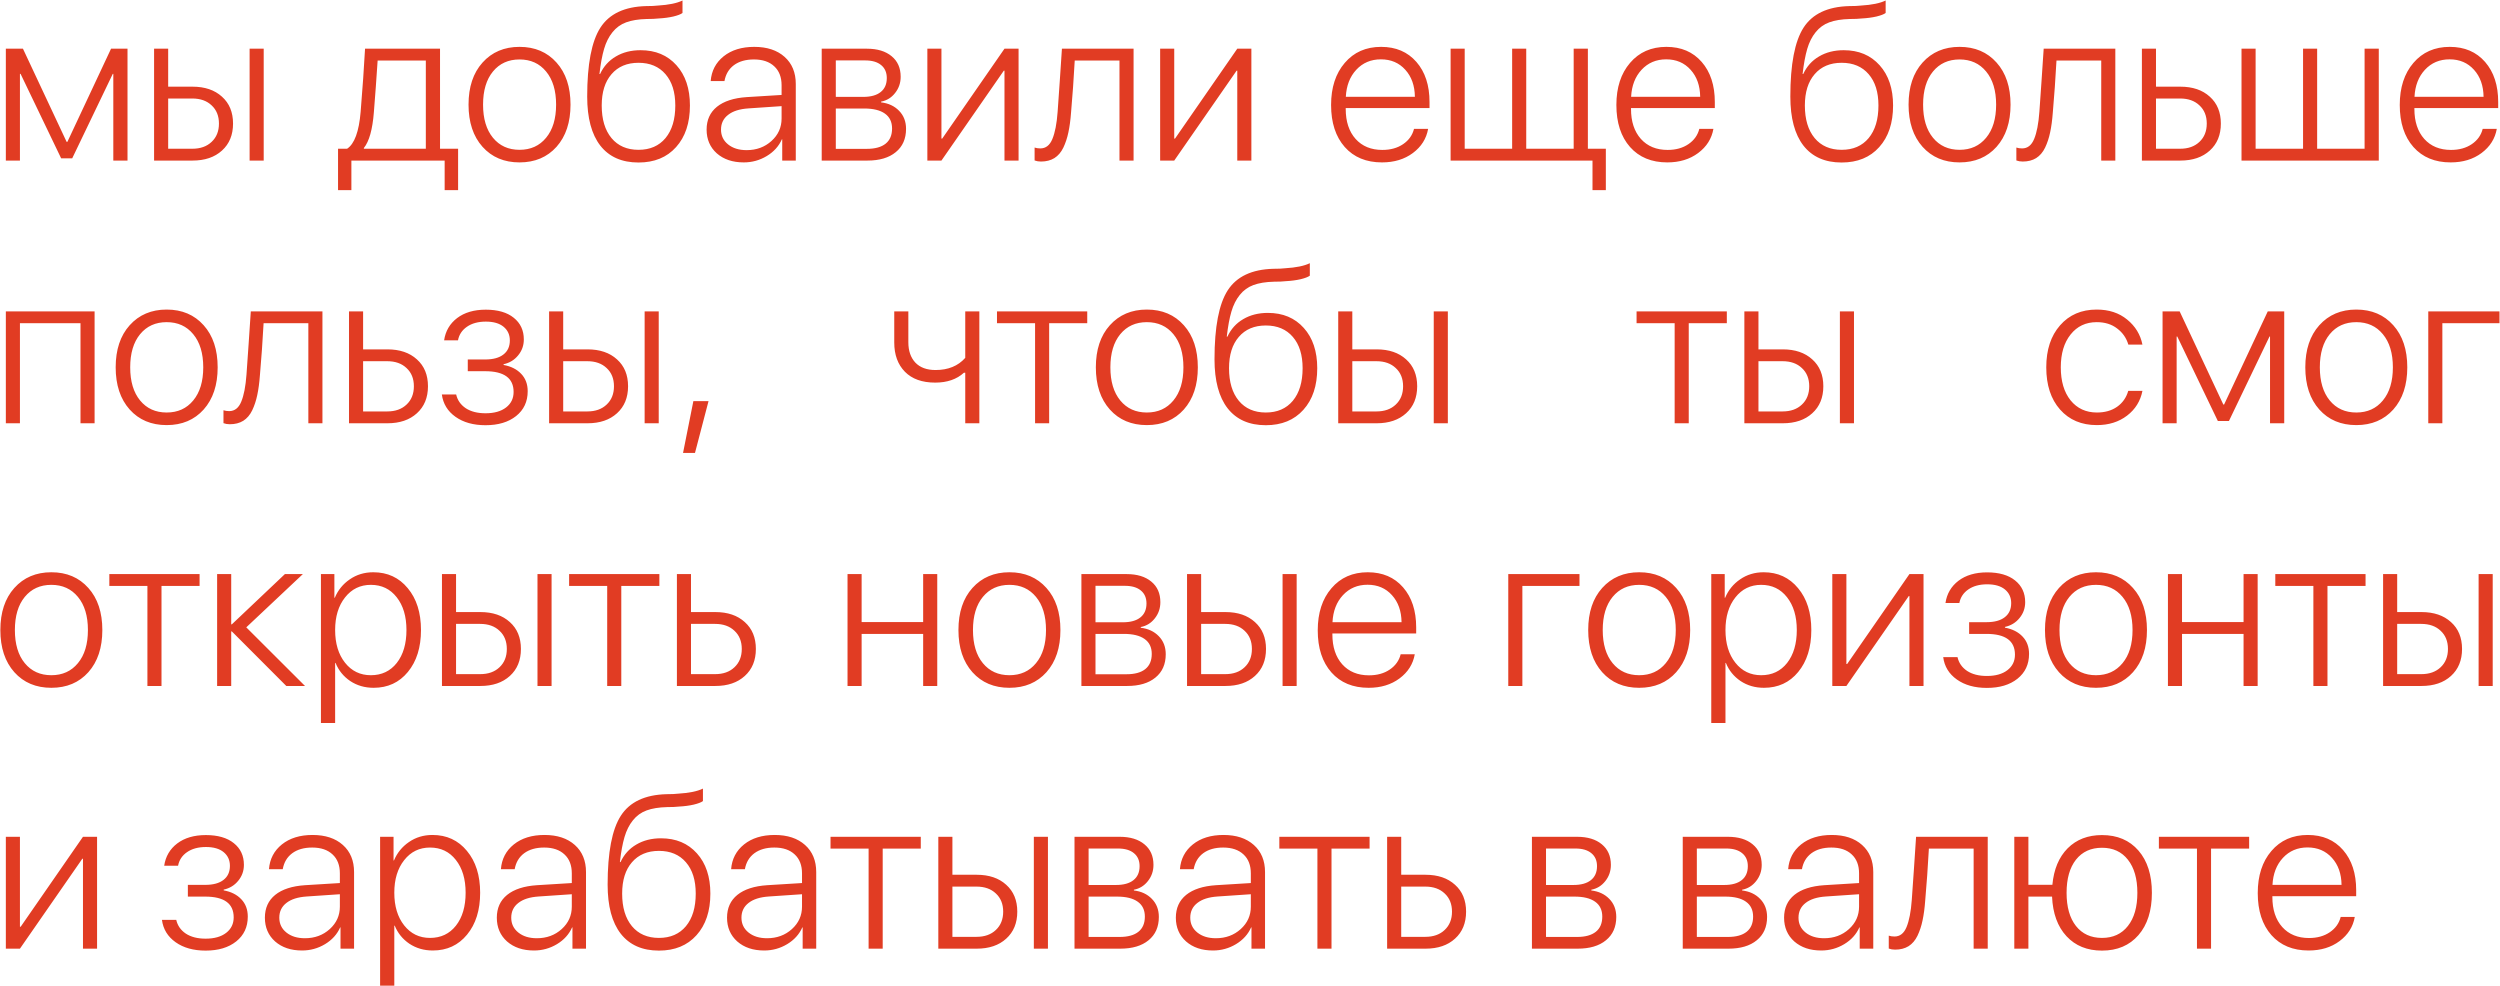<?xml version="1.0" encoding="UTF-8"?> <svg xmlns="http://www.w3.org/2000/svg" width="3721" height="1468" viewBox="0 0 3721 1468" fill="none"> <path d="M29.67 239H8.694V72.478H34.153L99.161 211.14H100.281L165.289 72.478H189.787V239H168.651V109.946H167.851L107.487 235.638H90.995L30.631 109.946H29.67V239ZM371.52 239V72.478H392.495V239H371.52ZM286.177 146.612H250.311V221.387H286.177C298.24 221.387 307.847 217.971 314.998 211.14C322.257 204.308 325.886 195.235 325.886 183.92C325.886 172.605 322.257 163.585 314.998 156.86C307.847 150.028 298.24 146.612 286.177 146.612ZM229.336 239V72.478H250.311V129H286.498C304.858 129 319.482 133.963 330.37 143.89C341.364 153.711 346.862 167.054 346.862 183.92C346.862 200.785 341.364 214.182 330.37 224.109C319.482 234.036 304.858 239 286.498 239H229.336ZM633.799 221.387V90.091H562.067C561.747 95.322 560.839 108.451 559.345 129.48C557.851 150.402 556.89 162.944 556.463 167.107C554.435 192.833 549.471 210.553 541.572 220.266V221.387H633.799ZM522.998 283.032H503.144V221.387H516.594C527.588 214.235 534.313 195.928 536.769 166.467C539.651 131.348 541.839 100.018 543.333 72.478H654.935V221.387H681.835V283.032H661.82V239H522.998V283.032ZM828.342 218.505C814.465 233.983 796.105 241.722 773.261 241.722C750.418 241.722 732.058 233.983 718.181 218.505C704.304 202.92 697.366 181.998 697.366 155.739C697.366 129.48 704.304 108.611 718.181 93.133C732.165 77.549 750.525 69.756 773.261 69.756C796.105 69.756 814.465 77.549 828.342 93.133C842.219 108.611 849.157 129.48 849.157 155.739C849.157 181.998 842.219 202.92 828.342 218.505ZM733.713 205.055C743.533 217.011 756.716 222.988 773.261 222.988C789.807 222.988 802.99 217.011 812.81 205.055C822.738 193.1 827.701 176.661 827.701 155.739C827.701 134.817 822.738 118.378 812.81 106.423C802.99 94.468 789.807 88.49 773.261 88.49C756.716 88.49 743.533 94.468 733.713 106.423C723.892 118.378 718.982 134.817 718.982 155.739C718.982 176.661 723.892 193.1 733.713 205.055ZM950.351 241.882C925.586 241.882 906.639 233.503 893.509 216.744C880.487 199.985 873.975 175.647 873.975 143.73C873.975 95.695 880.54 61.483 893.67 41.095C906.906 20.6 929.536 9.926 961.559 9.072C969.031 9.072 974.902 8.805 979.172 8.271C995.291 7.311 1007.51 4.802 1015.84 0.746V19.319C1013.28 21.241 1008.69 23.002 1002.07 24.603C995.557 26.098 988.299 27.058 980.293 27.485C975.81 28.019 969.832 28.286 962.36 28.286C950.191 28.606 940.05 30.261 931.938 33.249C923.825 36.238 917.047 41.149 911.603 47.98C906.159 54.705 901.996 62.978 899.114 72.798C896.231 82.619 893.936 95.055 892.228 110.106H893.189C898.42 98.791 906.265 90.091 916.726 84.007C927.187 77.815 939.41 74.72 953.393 74.72C975.703 74.72 993.529 82.192 1006.87 97.136C1020.22 111.974 1026.89 131.935 1026.89 157.02C1026.89 183.066 1020 203.721 1006.23 218.985C992.569 234.25 973.942 241.882 950.351 241.882ZM910.162 205.536C919.875 217.171 933.272 222.988 950.351 222.988C967.43 222.988 980.827 217.171 990.54 205.536C1000.25 193.794 1005.11 177.622 1005.11 157.02C1005.11 137.166 1000.25 121.634 990.54 110.426C980.827 99.111 967.43 93.454 950.351 93.454C933.272 93.454 919.875 99.111 910.162 110.426C900.448 121.634 895.591 137.166 895.591 157.02C895.591 177.622 900.448 193.794 910.162 205.536ZM1111.27 223.469C1125.89 223.469 1138.22 218.932 1148.26 209.859C1158.29 200.785 1163.31 189.631 1163.31 176.394V157.981L1113.99 161.343C1100.86 162.197 1090.77 165.399 1083.73 170.95C1076.68 176.394 1073.16 183.706 1073.16 192.886C1073.16 201.96 1076.68 209.325 1083.73 214.982C1090.77 220.64 1099.95 223.469 1111.27 223.469ZM1106.95 241.722C1090.51 241.722 1077.16 237.239 1066.92 228.272C1056.78 219.199 1051.71 207.404 1051.71 192.886C1051.71 178.582 1056.83 167.268 1067.08 158.941C1077.43 150.615 1092.21 145.812 1111.43 144.531L1163.31 141.329V126.918C1163.31 114.856 1159.68 105.462 1152.42 98.737C1145.16 91.906 1135.07 88.49 1122.16 88.49C1109.99 88.49 1100.06 91.319 1092.37 96.976C1084.8 102.634 1080.1 110.533 1078.28 120.673H1057.79C1058.96 105.516 1065.37 93.24 1077 83.847C1088.75 74.453 1103.96 69.756 1122.64 69.756C1141.64 69.756 1156.69 74.72 1167.79 84.647C1178.89 94.574 1184.44 108.024 1184.44 124.997V239H1164.27V207.297H1163.79C1159.2 217.651 1151.67 225.977 1141.21 232.275C1130.75 238.573 1119.33 241.722 1106.95 241.722ZM1287.72 89.931H1244.01V144.211H1284.68C1296.1 144.211 1304.8 141.809 1310.77 137.005C1316.86 132.202 1319.9 125.263 1319.9 116.19C1319.9 107.864 1317.07 101.406 1311.42 96.816C1305.86 92.226 1297.97 89.931 1287.72 89.931ZM1286.28 161.503H1244.01V221.547H1290.12C1302.4 221.547 1311.74 218.985 1318.14 213.862C1324.54 208.738 1327.75 201.212 1327.75 191.285C1327.75 181.465 1324.17 174.046 1317.02 169.029C1309.97 164.012 1299.73 161.503 1286.28 161.503ZM1223.03 239V72.478H1290.28C1305.86 72.478 1318.14 76.214 1327.11 83.686C1336.07 91.052 1340.56 101.246 1340.56 114.269C1340.56 123.449 1337.78 131.508 1332.23 138.446C1326.79 145.385 1319.85 149.655 1311.42 151.256V152.377C1322.41 153.658 1331.32 157.821 1338.15 164.866C1345.09 171.911 1348.56 180.877 1348.56 191.765C1348.56 206.603 1343.44 218.185 1333.19 226.511C1323.05 234.837 1309.01 239 1291.08 239H1223.03ZM1401.24 239H1380.27V72.478H1401.24V206.336H1402.36L1495.07 72.478H1516.04V239H1495.07V105.142H1494.11L1401.24 239ZM1594.18 167.107C1593.33 178.743 1591.99 188.723 1590.18 197.049C1588.47 205.269 1585.96 212.848 1582.65 219.786C1579.34 226.618 1574.91 231.795 1569.36 235.317C1563.81 238.733 1557.14 240.441 1549.35 240.441C1545.93 240.441 1542.78 239.907 1539.9 238.84V219.626C1542.46 220.48 1545.29 220.907 1548.39 220.907C1556.5 220.907 1562.48 216.263 1566.32 206.977C1570.27 197.583 1572.89 184.08 1574.17 166.467C1574.59 162.09 1575.66 146.773 1577.37 120.513C1579.18 94.147 1580.25 78.136 1580.57 72.478H1687.21V239H1666.23V90.091H1599.63C1598.13 117.311 1596.32 142.983 1594.18 167.107ZM1747.73 239H1726.76V72.478H1747.73V206.336H1748.86L1841.56 72.478H1862.54V239H1841.56V105.142H1840.6L1747.73 239ZM2055.33 88.33C2040.49 88.33 2028.27 93.507 2018.66 103.861C2009.16 114.109 2003.98 127.505 2003.13 144.051H2105.92C2105.71 127.505 2100.96 114.109 2091.67 103.861C2082.39 93.507 2070.27 88.33 2055.33 88.33ZM2104.64 191.765H2125.62C2123.06 206.389 2115.48 218.398 2102.88 227.792C2090.39 237.079 2075.07 241.722 2056.93 241.722C2033.55 241.722 2015.08 234.09 2001.53 218.825C1987.97 203.454 1981.19 182.585 1981.19 156.219C1981.19 130.28 1987.97 109.412 2001.53 93.614C2015.08 77.709 2033.12 69.756 2055.65 69.756C2077.64 69.756 2095.14 77.228 2108.17 92.173C2121.19 107.117 2127.7 127.025 2127.7 151.896V160.863H2002.97V162.144C2002.97 180.931 2007.88 195.822 2017.7 206.816C2027.52 217.704 2040.76 223.148 2057.41 223.148C2069.68 223.148 2080.04 220.266 2088.47 214.502C2096.9 208.738 2102.29 201.159 2104.64 191.765ZM2390.13 283.032H2370.28V239H2159.08V72.478H2180.06V221.387H2250.67V72.478H2271.65V221.387H2342.26V72.478H2363.39V221.387H2390.13V283.032ZM2479.96 88.33C2465.12 88.33 2452.9 93.507 2443.29 103.861C2433.79 114.109 2428.61 127.505 2427.76 144.051H2530.55C2530.34 127.505 2525.59 114.109 2516.3 103.861C2507.02 93.507 2494.9 88.33 2479.96 88.33ZM2529.27 191.765H2550.25C2547.69 206.389 2540.11 218.398 2527.51 227.792C2515.02 237.079 2499.71 241.722 2481.56 241.722C2458.18 241.722 2439.72 234.09 2426.16 218.825C2412.6 203.454 2405.82 182.585 2405.82 156.219C2405.82 130.28 2412.6 109.412 2426.16 93.614C2439.72 77.709 2457.75 69.756 2480.28 69.756C2502.27 69.756 2519.77 77.228 2532.8 92.173C2545.82 107.117 2552.33 127.025 2552.33 151.896V160.863H2427.6V162.144C2427.6 180.931 2432.51 195.822 2442.33 206.816C2452.15 217.704 2465.39 223.148 2482.04 223.148C2494.31 223.148 2504.67 220.266 2513.1 214.502C2521.53 208.738 2526.93 201.159 2529.27 191.765ZM2741.12 241.882C2716.35 241.882 2697.4 233.503 2684.27 216.744C2671.25 199.985 2664.74 175.647 2664.74 143.73C2664.74 95.695 2671.31 61.483 2684.44 41.095C2697.67 20.6 2720.3 9.926 2752.32 9.072C2759.8 9.072 2765.67 8.805 2769.94 8.271C2786.06 7.311 2798.28 4.802 2806.6 0.746V19.319C2804.04 21.241 2799.45 23.002 2792.83 24.603C2786.32 26.098 2779.06 27.058 2771.06 27.485C2766.58 28.019 2760.6 28.286 2753.13 28.286C2740.96 28.606 2730.82 30.261 2722.7 33.249C2714.59 36.238 2707.81 41.149 2702.37 47.98C2696.92 54.705 2692.76 62.978 2689.88 72.798C2687 82.619 2684.7 95.055 2682.99 110.106H2683.95C2689.19 98.791 2697.03 90.091 2707.49 84.007C2717.95 77.815 2730.18 74.72 2744.16 74.72C2766.47 74.72 2784.29 82.192 2797.64 97.136C2810.98 111.974 2817.65 131.935 2817.65 157.02C2817.65 183.066 2810.77 203.721 2797 218.985C2783.33 234.25 2764.71 241.882 2741.12 241.882ZM2700.93 205.536C2710.64 217.171 2724.04 222.988 2741.12 222.988C2758.2 222.988 2771.59 217.171 2781.31 205.536C2791.02 193.794 2795.88 177.622 2795.88 157.02C2795.88 137.166 2791.02 121.634 2781.31 110.426C2771.59 99.111 2758.2 93.454 2741.12 93.454C2724.04 93.454 2710.64 99.111 2700.93 110.426C2691.21 121.634 2686.36 137.166 2686.36 157.02C2686.36 177.622 2691.21 193.794 2700.93 205.536ZM2971.69 218.505C2957.81 233.983 2939.45 241.722 2916.61 241.722C2893.76 241.722 2875.4 233.983 2861.52 218.505C2847.65 202.92 2840.71 181.998 2840.71 155.739C2840.71 129.48 2847.65 108.611 2861.52 93.133C2875.51 77.549 2893.87 69.756 2916.61 69.756C2939.45 69.756 2957.81 77.549 2971.69 93.133C2985.56 108.611 2992.5 129.48 2992.5 155.739C2992.5 181.998 2985.56 202.92 2971.69 218.505ZM2877.06 205.055C2886.88 217.011 2900.06 222.988 2916.61 222.988C2933.15 222.988 2946.33 217.011 2956.15 205.055C2966.08 193.1 2971.04 176.661 2971.04 155.739C2971.04 134.817 2966.08 118.378 2956.15 106.423C2946.33 94.468 2933.15 88.49 2916.61 88.49C2900.06 88.49 2886.88 94.468 2877.06 106.423C2867.24 118.378 2862.33 134.817 2862.33 155.739C2862.33 176.661 2867.24 193.1 2877.06 205.055ZM3055.43 167.107C3054.57 178.743 3053.24 188.723 3051.42 197.049C3049.72 205.269 3047.21 212.848 3043.9 219.786C3040.59 226.618 3036.16 231.795 3030.61 235.317C3025.06 238.733 3018.39 240.441 3010.59 240.441C3007.18 240.441 3004.03 239.907 3001.15 238.84V219.626C3003.71 220.48 3006.54 220.907 3009.63 220.907C3017.75 220.907 3023.72 216.263 3027.57 206.977C3031.52 197.583 3034.13 184.08 3035.41 166.467C3035.84 162.09 3036.91 146.773 3038.61 120.513C3040.43 94.147 3041.5 78.136 3041.82 72.478H3148.45V239H3127.48V90.091H3060.87C3059.38 117.311 3057.56 142.983 3055.43 167.107ZM3244.85 146.612H3208.98V221.387H3244.85C3256.91 221.387 3266.51 217.971 3273.67 211.14C3280.92 204.308 3284.55 195.235 3284.55 183.92C3284.55 172.605 3280.92 163.585 3273.67 156.86C3266.51 150.028 3256.91 146.612 3244.85 146.612ZM3188 239V72.478H3208.98V129H3245.17C3263.53 129 3278.15 133.963 3289.04 143.89C3300.03 153.711 3305.53 167.054 3305.53 183.92C3305.53 200.785 3300.03 214.182 3289.04 224.109C3278.15 234.036 3263.53 239 3245.17 239H3188ZM3336.27 239V72.478H3357.25V221.387H3427.86V72.478H3448.83V221.387H3519.45V72.478H3540.58V239H3336.27ZM3645.94 88.33C3631.1 88.33 3618.88 93.507 3609.27 103.861C3599.77 114.109 3594.59 127.505 3593.74 144.051H3696.54C3696.32 127.505 3691.57 114.109 3682.29 103.861C3673 93.507 3660.88 88.33 3645.94 88.33ZM3695.25 191.765H3716.23C3713.67 206.389 3706.09 218.398 3693.49 227.792C3681 237.079 3665.69 241.722 3647.54 241.722C3624.16 241.722 3605.7 234.09 3592.14 218.825C3578.58 203.454 3571.8 182.585 3571.8 156.219C3571.8 130.28 3578.58 109.412 3592.14 93.614C3605.7 77.709 3623.74 69.756 3646.26 69.756C3668.25 69.756 3685.75 77.228 3698.78 92.173C3711.8 107.117 3718.31 127.025 3718.31 151.896V160.863H3593.58V162.144C3593.58 180.931 3598.49 195.822 3608.31 206.816C3618.13 217.704 3631.37 223.148 3648.02 223.148C3660.3 223.148 3670.65 220.266 3679.08 214.502C3687.52 208.738 3692.91 201.159 3695.25 191.765ZM119.816 630V481.091H29.67V630H8.694V463.478H140.791V630H119.816ZM303.15 609.505C289.273 624.983 270.913 632.722 248.07 632.722C225.226 632.722 206.866 624.983 192.989 609.505C179.112 593.92 172.174 572.998 172.174 546.739C172.174 520.48 179.112 499.611 192.989 484.133C206.973 468.549 225.333 460.756 248.07 460.756C270.913 460.756 289.273 468.549 303.15 484.133C317.027 499.611 323.965 520.48 323.965 546.739C323.965 572.998 317.027 593.92 303.15 609.505ZM208.521 596.055C218.341 608.011 231.524 613.988 248.07 613.988C264.615 613.988 277.798 608.011 287.618 596.055C297.546 584.1 302.509 567.661 302.509 546.739C302.509 525.817 297.546 509.378 287.618 497.423C277.798 485.468 264.615 479.49 248.07 479.49C231.524 479.49 218.341 485.468 208.521 497.423C198.7 509.378 193.79 525.817 193.79 546.739C193.79 567.661 198.7 584.1 208.521 596.055ZM386.891 558.107C386.037 569.743 384.703 579.723 382.888 588.049C381.18 596.269 378.672 603.848 375.363 610.786C372.054 617.618 367.624 622.795 362.073 626.317C356.522 629.733 349.851 631.441 342.058 631.441C338.642 631.441 335.493 630.907 332.611 629.84V610.626C335.173 611.48 338.002 611.907 341.098 611.907C349.21 611.907 355.188 607.263 359.031 597.977C362.98 588.583 365.595 575.08 366.876 557.467C367.303 553.09 368.371 537.773 370.079 511.513C371.893 485.147 372.961 469.136 373.281 463.478H479.919V630H458.944V481.091H392.335C390.841 508.311 389.026 533.983 386.891 558.107ZM576.31 537.612H540.443V612.387H576.31C588.372 612.387 597.979 608.971 605.131 602.14C612.389 595.308 616.019 586.235 616.019 574.92C616.019 563.605 612.389 554.585 605.131 547.86C597.979 541.028 588.372 537.612 576.31 537.612ZM519.468 630V463.478H540.443V520H576.63C594.99 520 609.614 524.963 620.502 534.89C631.497 544.711 636.994 558.054 636.994 574.92C636.994 591.785 631.497 605.182 620.502 615.109C609.614 625.036 594.99 630 576.63 630H519.468ZM722.657 632.882C704.617 632.882 689.726 628.719 677.984 620.393C666.242 612.067 659.464 600.965 657.649 587.089H678.945C680.866 595.628 685.616 602.46 693.195 607.584C700.881 612.601 710.701 615.109 722.657 615.109C735.573 615.109 745.767 612.227 753.239 606.463C760.711 600.699 764.447 593.013 764.447 583.406C764.447 562.804 750.304 552.503 722.016 552.503H696.237V535.051H722.016C733.865 535.051 742.938 532.595 749.236 527.685C755.641 522.775 758.843 515.783 758.843 506.71C758.843 498.277 755.748 491.499 749.556 486.375C743.365 481.251 734.559 478.689 723.137 478.689C711.715 478.689 702.322 481.251 694.956 486.375C687.698 491.392 683.268 498.117 681.667 506.55H661.012C663.04 492.78 669.498 481.732 680.386 473.405C691.38 465.079 705.577 460.916 722.977 460.916C740.803 460.916 754.68 464.919 764.607 472.925C774.641 480.931 779.658 491.712 779.658 505.269C779.658 514.235 776.83 522.134 771.172 528.966C765.621 535.798 758.416 540.174 749.556 542.096V543.217C760.658 545.245 769.411 549.675 775.816 556.506C782.22 563.231 785.423 571.824 785.423 582.285C785.423 597.763 779.658 610.092 768.13 619.272C756.708 628.345 741.55 632.882 722.657 632.882ZM959.47 630V463.478H980.445V630H959.47ZM874.127 537.612H838.261V612.387H874.127C886.19 612.387 895.797 608.971 902.948 602.14C910.207 595.308 913.836 586.235 913.836 574.92C913.836 563.605 910.207 554.585 902.948 547.86C895.797 541.028 886.19 537.612 874.127 537.612ZM817.286 630V463.478H838.261V520H874.448C892.808 520 907.432 524.963 918.32 534.89C929.314 544.711 934.812 558.054 934.812 574.92C934.812 591.785 929.314 605.182 918.32 615.109C907.432 625.036 892.808 630 874.448 630H817.286ZM1034.4 674.192H1016.63L1032 597.016H1054.58L1034.4 674.192ZM1457.66 630H1436.68V554.745H1434.76C1423.98 564.565 1409.73 569.476 1392.01 569.476C1372.47 569.476 1357.42 564.085 1346.85 553.304C1336.29 542.523 1331 528.005 1331 509.752V463.478H1351.98V509.432C1351.98 522.134 1355.45 532.222 1362.39 539.694C1369.43 547.059 1379.46 550.742 1392.49 550.742C1411.27 550.742 1426.01 544.711 1436.68 532.649V463.478H1457.66V630ZM1618.25 463.478V481.091H1561.57V630H1540.6V481.091H1483.91V463.478H1618.25ZM1762.04 609.505C1748.16 624.983 1729.8 632.722 1706.96 632.722C1684.11 632.722 1665.75 624.983 1651.88 609.505C1638 593.92 1631.06 572.998 1631.06 546.739C1631.06 520.48 1638 499.611 1651.88 484.133C1665.86 468.549 1684.22 460.756 1706.96 460.756C1729.8 460.756 1748.16 468.549 1762.04 484.133C1775.91 499.611 1782.85 520.48 1782.85 546.739C1782.85 572.998 1775.91 593.92 1762.04 609.505ZM1667.41 596.055C1677.23 608.011 1690.41 613.988 1706.96 613.988C1723.5 613.988 1736.69 608.011 1746.51 596.055C1756.43 584.1 1761.4 567.661 1761.4 546.739C1761.4 525.817 1756.43 509.378 1746.51 497.423C1736.69 485.468 1723.5 479.49 1706.96 479.49C1690.41 479.49 1677.23 485.468 1667.41 497.423C1657.59 509.378 1652.68 525.817 1652.68 546.739C1652.68 567.661 1657.59 584.1 1667.41 596.055ZM1884.05 632.882C1859.28 632.882 1840.34 624.503 1827.21 607.744C1814.18 590.985 1807.67 566.647 1807.67 534.73C1807.67 486.695 1814.24 452.483 1827.37 432.095C1840.6 411.6 1863.23 400.926 1895.26 400.072C1902.73 400.072 1908.6 399.805 1912.87 399.271C1928.99 398.311 1941.21 395.802 1949.54 391.746V410.319C1946.97 412.241 1942.38 414.002 1935.77 415.603C1929.25 417.098 1922 418.058 1913.99 418.485C1909.51 419.019 1903.53 419.286 1896.06 419.286C1883.89 419.606 1873.75 421.261 1865.63 424.25C1857.52 427.238 1850.74 432.149 1845.3 438.98C1839.86 445.705 1835.69 453.978 1832.81 463.798C1829.93 473.619 1827.63 486.055 1825.92 501.106H1826.89C1832.12 489.791 1839.96 481.091 1850.42 475.007C1860.88 468.815 1873.11 465.72 1887.09 465.72C1909.4 465.72 1927.23 473.192 1940.57 488.136C1953.91 502.974 1960.58 522.935 1960.58 548.02C1960.58 574.066 1953.7 594.721 1939.93 609.985C1926.26 625.25 1907.64 632.882 1884.05 632.882ZM1843.86 596.536C1853.57 608.171 1866.97 613.988 1884.05 613.988C1901.13 613.988 1914.52 608.171 1924.24 596.536C1933.95 584.794 1938.81 568.622 1938.81 548.02C1938.81 528.166 1933.95 512.634 1924.24 501.426C1914.52 490.111 1901.13 484.454 1884.05 484.454C1866.97 484.454 1853.57 490.111 1843.86 501.426C1834.14 512.634 1829.29 528.166 1829.29 548.02C1829.29 568.622 1834.14 584.794 1843.86 596.536ZM2133.99 630V463.478H2154.97V630H2133.99ZM2048.65 537.612H2012.78V612.387H2048.65C2060.71 612.387 2070.32 608.971 2077.47 602.14C2084.73 595.308 2088.36 586.235 2088.36 574.92C2088.36 563.605 2084.73 554.585 2077.47 547.86C2070.32 541.028 2060.71 537.612 2048.65 537.612ZM1991.81 630V463.478H2012.78V520H2048.97C2067.33 520 2081.95 524.963 2092.84 534.89C2103.83 544.711 2109.33 558.054 2109.33 574.92C2109.33 591.785 2103.83 605.182 2092.84 615.109C2081.95 625.036 2067.33 630 2048.97 630H1991.81ZM2570.21 463.478V481.091H2513.53V630H2492.55V481.091H2435.87V463.478H2570.21ZM2738.49 630V463.478H2759.47V630H2738.49ZM2653.15 537.612H2617.28V612.387H2653.15C2665.21 612.387 2674.82 608.971 2681.97 602.14C2689.23 595.308 2692.86 586.235 2692.86 574.92C2692.86 563.605 2689.23 554.585 2681.97 547.86C2674.82 541.028 2665.21 537.612 2653.15 537.612ZM2596.31 630V463.478H2617.28V520H2653.47C2671.83 520 2686.46 524.963 2697.34 534.89C2708.34 544.711 2713.84 558.054 2713.84 574.92C2713.84 591.785 2708.34 605.182 2697.34 615.109C2686.46 625.036 2671.83 630 2653.47 630H2596.31ZM3188.8 512.954H3167.83C3164.95 503.134 3159.4 495.128 3151.18 488.937C3143.06 482.639 3132.92 479.49 3120.75 479.49C3104.53 479.49 3091.56 485.628 3081.85 497.903C3072.13 510.072 3067.28 526.351 3067.28 546.739C3067.28 567.341 3072.13 583.726 3081.85 595.895C3091.67 607.957 3104.74 613.988 3121.07 613.988C3132.92 613.988 3142.9 611.16 3151.02 605.502C3159.24 599.738 3164.79 591.839 3167.67 581.805H3188.8C3185.82 596.963 3178.18 609.238 3165.91 618.632C3153.63 628.025 3138.63 632.722 3120.91 632.722C3098.07 632.722 3079.82 624.983 3066.15 609.505C3052.49 594.027 3045.66 573.105 3045.66 546.739C3045.66 520.693 3052.49 499.878 3066.15 484.293C3079.82 468.602 3098.02 460.756 3120.75 460.756C3138.9 460.756 3154.01 465.72 3166.07 475.647C3178.24 485.574 3185.82 498.01 3188.8 512.954ZM3239.72 630H3218.75V463.478H3244.2L3309.21 602.14H3310.33L3375.34 463.478H3399.84V630H3378.7V500.946H3377.9L3317.54 626.638H3301.05L3240.68 500.946H3239.72V630ZM3562.2 609.505C3548.32 624.983 3529.96 632.722 3507.12 632.722C3484.27 632.722 3465.91 624.983 3452.04 609.505C3438.16 593.92 3431.22 572.998 3431.22 546.739C3431.22 520.48 3438.16 499.611 3452.04 484.133C3466.02 468.549 3484.38 460.756 3507.12 460.756C3529.96 460.756 3548.32 468.549 3562.2 484.133C3576.07 499.611 3583.01 520.48 3583.01 546.739C3583.01 572.998 3576.07 593.92 3562.2 609.505ZM3467.57 596.055C3477.39 608.011 3490.57 613.988 3507.12 613.988C3523.66 613.988 3536.85 608.011 3546.67 596.055C3556.59 584.1 3561.56 567.661 3561.56 546.739C3561.56 525.817 3556.59 509.378 3546.67 497.423C3536.85 485.468 3523.66 479.49 3507.12 479.49C3490.57 479.49 3477.39 485.468 3467.57 497.423C3457.75 509.378 3452.84 525.817 3452.84 546.739C3452.84 567.661 3457.75 584.1 3467.57 596.055ZM3720.23 481.091H3635.21V630H3614.24V463.478H3720.23V481.091ZM131.504 1000.51C117.627 1015.98 99.267 1023.72 76.424 1023.72C53.581 1023.72 35.221 1015.98 21.344 1000.51C7.467 984.92 0.528 963.998 0.528 937.739C0.528 911.48 7.467 890.611 21.344 875.133C35.327 859.549 53.687 851.756 76.424 851.756C99.267 851.756 117.627 859.549 131.504 875.133C145.381 890.611 152.319 911.48 152.319 937.739C152.319 963.998 145.381 984.92 131.504 1000.51ZM36.875 987.055C46.696 999.011 59.879 1004.99 76.424 1004.99C92.969 1004.99 106.152 999.011 115.973 987.055C125.9 975.1 130.864 958.661 130.864 937.739C130.864 916.817 125.9 900.378 115.973 888.423C106.152 876.468 92.969 870.49 76.424 870.49C59.879 870.49 46.696 876.468 36.875 888.423C27.055 900.378 22.144 916.817 22.144 937.739C22.144 958.661 27.055 975.1 36.875 987.055ZM297.065 854.478V872.091H240.384V1021H219.409V872.091H162.727V854.478H297.065ZM366.556 933.736L453.98 1021H426.12L345.1 939.821H344.14V1021H323.164V854.478H344.14V929.253H345.1L424.038 854.478H450.778L366.556 933.736ZM555.654 851.756C576.79 851.756 593.869 859.655 606.892 875.454C620.022 891.145 626.586 911.907 626.586 937.739C626.586 963.571 620.075 984.387 607.052 1000.18C594.136 1015.88 577.164 1023.72 556.135 1023.72C543.005 1023.72 531.37 1020.36 521.229 1013.63C511.195 1006.8 503.937 997.836 499.453 986.735H498.813V1076.08H477.677V854.478H497.692V889.704H498.333C503.029 878.389 510.448 869.262 520.589 862.324C530.73 855.279 542.418 851.756 555.654 851.756ZM551.972 1004.99C568.09 1004.99 580.953 998.904 590.56 986.735C600.167 974.459 604.971 958.127 604.971 937.739C604.971 917.458 600.114 901.179 590.4 888.903C580.793 876.628 567.984 870.49 551.972 870.49C536.174 870.49 523.364 876.734 513.544 889.224C503.723 901.606 498.813 917.778 498.813 937.739C498.813 957.807 503.723 974.032 513.544 986.415C523.364 998.797 536.174 1004.99 551.972 1004.99ZM799.993 1021V854.478H820.969V1021H799.993ZM714.651 928.612H678.785V1003.39H714.651C726.713 1003.39 736.32 999.971 743.472 993.14C750.731 986.308 754.36 977.235 754.36 965.92C754.36 954.605 750.731 945.585 743.472 938.86C736.32 932.028 726.713 928.612 714.651 928.612ZM657.809 1021V854.478H678.785V911H714.971C733.331 911 747.955 915.963 758.843 925.89C769.838 935.711 775.335 949.054 775.335 965.92C775.335 982.785 769.838 996.182 758.843 1006.11C747.955 1016.04 733.331 1021 714.971 1021H657.809ZM981.406 854.478V872.091H924.724V1021H903.749V872.091H847.068V854.478H981.406ZM1064.35 928.612H1028.48V1003.39H1064.35C1076.41 1003.39 1086.02 999.971 1093.17 993.14C1100.43 986.308 1104.06 977.235 1104.06 965.92C1104.06 954.605 1100.43 945.585 1093.17 938.86C1086.02 932.028 1076.41 928.612 1064.35 928.612ZM1007.51 1021V854.478H1028.48V911H1064.67C1083.03 911 1097.65 915.963 1108.54 925.89C1119.53 935.711 1125.03 949.054 1125.03 965.92C1125.03 982.785 1119.53 996.182 1108.54 1006.11C1097.65 1016.04 1083.03 1021 1064.67 1021H1007.51ZM1374.02 1021V943.503H1282.44V1021H1261.46V854.478H1282.44V925.89H1374.02V854.478H1395V1021H1374.02ZM1557.52 1000.51C1543.64 1015.98 1525.28 1023.72 1502.44 1023.72C1479.6 1023.72 1461.24 1015.98 1447.36 1000.51C1433.48 984.92 1426.54 963.998 1426.54 937.739C1426.54 911.48 1433.48 890.611 1447.36 875.133C1461.34 859.549 1479.7 851.756 1502.44 851.756C1525.28 851.756 1543.64 859.549 1557.52 875.133C1571.4 890.611 1578.33 911.48 1578.33 937.739C1578.33 963.998 1571.4 984.92 1557.52 1000.51ZM1462.89 987.055C1472.71 999.011 1485.89 1004.99 1502.44 1004.99C1518.98 1004.99 1532.17 999.011 1541.99 987.055C1551.92 975.1 1556.88 958.661 1556.88 937.739C1556.88 916.817 1551.92 900.378 1541.99 888.423C1532.17 876.468 1518.98 870.49 1502.44 870.49C1485.89 870.49 1472.71 876.468 1462.89 888.423C1453.07 900.378 1448.16 916.817 1448.16 937.739C1448.16 958.661 1453.07 975.1 1462.89 987.055ZM1674.24 871.931H1630.53V926.211H1671.2C1682.62 926.211 1691.32 923.809 1697.3 919.005C1703.39 914.202 1706.43 907.263 1706.43 898.19C1706.43 889.864 1703.6 883.406 1697.94 878.816C1692.39 874.226 1684.49 871.931 1674.24 871.931ZM1672.8 943.503H1630.53V1003.55H1676.65C1688.92 1003.55 1698.26 1000.99 1704.67 995.862C1711.07 990.738 1714.27 983.212 1714.27 973.285C1714.27 963.465 1710.7 956.046 1703.55 951.029C1696.5 946.012 1686.25 943.503 1672.8 943.503ZM1609.56 1021V854.478H1676.81C1692.39 854.478 1704.67 858.214 1713.63 865.686C1722.6 873.052 1727.08 883.246 1727.08 896.269C1727.08 905.449 1724.31 913.508 1718.76 920.446C1713.31 927.385 1706.37 931.655 1697.94 933.256V934.377C1708.94 935.658 1717.85 939.821 1724.68 946.866C1731.62 953.911 1735.09 962.877 1735.09 973.765C1735.09 988.603 1729.97 1000.18 1719.72 1008.51C1709.58 1016.84 1695.54 1021 1677.61 1021H1609.56ZM1908.98 1021V854.478H1929.95V1021H1908.98ZM1823.63 928.612H1787.77V1003.39H1823.63C1835.7 1003.39 1845.3 999.971 1852.45 993.14C1859.71 986.308 1863.34 977.235 1863.34 965.92C1863.34 954.605 1859.71 945.585 1852.45 938.86C1845.3 932.028 1835.7 928.612 1823.63 928.612ZM1766.79 1021V854.478H1787.77V911H1823.95C1842.31 911 1856.94 915.963 1867.83 925.89C1878.82 935.711 1884.32 949.054 1884.32 965.92C1884.32 982.785 1878.82 996.182 1867.83 1006.11C1856.94 1016.04 1842.31 1021 1823.95 1021H1766.79ZM2035.47 870.33C2020.63 870.33 2008.41 875.507 1998.8 885.861C1989.3 896.109 1984.12 909.505 1983.27 926.051H2086.07C2085.85 909.505 2081.1 896.109 2071.82 885.861C2062.53 875.507 2050.41 870.33 2035.47 870.33ZM2084.78 973.765H2105.76C2103.2 988.389 2095.62 1000.4 2083.02 1009.79C2070.53 1019.08 2055.22 1023.72 2037.07 1023.72C2013.69 1023.72 1995.23 1016.09 1981.67 1000.83C1968.11 985.454 1961.33 964.585 1961.33 938.219C1961.33 912.28 1968.11 891.412 1981.67 875.614C1995.23 859.709 2013.27 851.756 2035.79 851.756C2057.78 851.756 2075.28 859.228 2088.31 874.173C2101.33 889.117 2107.84 909.025 2107.84 933.896V942.863H1983.11V944.144C1983.11 962.931 1988.02 977.822 1997.84 988.816C2007.66 999.704 2020.9 1005.15 2037.55 1005.15C2049.83 1005.15 2060.18 1002.27 2068.61 996.502C2077.05 990.738 2082.44 983.159 2084.78 973.765ZM2350.91 872.091H2265.89V1021H2244.91V854.478H2350.91V872.091ZM2494.86 1000.51C2480.98 1015.98 2462.62 1023.72 2439.78 1023.72C2416.93 1023.72 2398.57 1015.98 2384.7 1000.51C2370.82 984.92 2363.88 963.998 2363.88 937.739C2363.88 911.48 2370.82 890.611 2384.7 875.133C2398.68 859.549 2417.04 851.756 2439.78 851.756C2462.62 851.756 2480.98 859.549 2494.86 875.133C2508.73 890.611 2515.67 911.48 2515.67 937.739C2515.67 963.998 2508.73 984.92 2494.86 1000.51ZM2400.23 987.055C2410.05 999.011 2423.23 1004.99 2439.78 1004.99C2456.32 1004.99 2469.5 999.011 2479.33 987.055C2489.25 975.1 2494.22 958.661 2494.22 937.739C2494.22 916.817 2489.25 900.378 2479.33 888.423C2469.5 876.468 2456.32 870.49 2439.78 870.49C2423.23 870.49 2410.05 876.468 2400.23 888.423C2390.41 900.378 2385.5 916.817 2385.5 937.739C2385.5 958.661 2390.41 975.1 2400.23 987.055ZM2625.03 851.756C2646.17 851.756 2663.25 859.655 2676.27 875.454C2689.4 891.145 2695.96 911.907 2695.96 937.739C2695.96 963.571 2689.45 984.387 2676.43 1000.18C2663.51 1015.88 2646.54 1023.72 2625.51 1023.72C2612.38 1023.72 2600.75 1020.36 2590.61 1013.63C2580.57 1006.8 2573.31 997.836 2568.83 986.735H2568.19V1076.08H2547.05V854.478H2567.07V889.704H2567.71C2572.41 878.389 2579.83 869.262 2589.97 862.324C2600.11 855.279 2611.8 851.756 2625.03 851.756ZM2621.35 1004.99C2637.47 1004.99 2650.33 998.904 2659.94 986.735C2669.54 974.459 2674.35 958.127 2674.35 937.739C2674.35 917.458 2669.49 901.179 2659.78 888.903C2650.17 876.628 2637.36 870.49 2621.35 870.49C2605.55 870.49 2592.74 876.734 2582.92 889.224C2573.1 901.606 2568.19 917.778 2568.19 937.739C2568.19 957.807 2573.1 974.032 2582.92 986.415C2592.74 998.797 2605.55 1004.99 2621.35 1004.99ZM2748.16 1021H2727.19V854.478H2748.16V988.336H2749.28L2841.99 854.478H2862.97V1021H2841.99V887.142H2841.03L2748.16 1021ZM2957.27 1023.88C2939.23 1023.88 2924.34 1019.72 2912.6 1011.39C2900.86 1003.07 2894.08 991.965 2892.27 978.089H2913.56C2915.48 986.628 2920.23 993.46 2927.81 998.584C2935.5 1003.6 2945.32 1006.11 2957.27 1006.11C2970.19 1006.11 2980.38 1003.23 2987.86 997.463C2995.33 991.699 2999.07 984.013 2999.07 974.406C2999.07 953.804 2984.92 943.503 2956.63 943.503H2930.86V926.051H2956.63C2968.48 926.051 2977.56 923.595 2983.85 918.685C2990.26 913.775 2993.46 906.783 2993.46 897.71C2993.46 889.277 2990.37 882.499 2984.17 877.375C2977.98 872.251 2969.18 869.689 2957.76 869.689C2946.33 869.689 2936.94 872.251 2929.57 877.375C2922.32 882.392 2917.89 889.117 2916.28 897.55H2895.63C2897.66 883.78 2904.12 872.732 2915 864.405C2926 856.079 2940.2 851.916 2957.59 851.916C2975.42 851.916 2989.3 855.919 2999.23 863.925C3009.26 871.931 3014.28 882.712 3014.28 896.269C3014.28 905.235 3011.45 913.134 3005.79 919.966C3000.24 926.798 2993.03 931.174 2984.17 933.096V934.217C2995.28 936.245 3004.03 940.675 3010.43 947.506C3016.84 954.231 3020.04 962.824 3020.04 973.285C3020.04 988.763 3014.28 1001.09 3002.75 1010.27C2991.33 1019.35 2976.17 1023.88 2957.27 1023.88ZM3174.71 1000.51C3160.84 1015.98 3142.48 1023.72 3119.63 1023.72C3096.79 1023.72 3078.43 1015.98 3064.55 1000.51C3050.68 984.92 3043.74 963.998 3043.74 937.739C3043.74 911.48 3050.68 890.611 3064.55 875.133C3078.54 859.549 3096.9 851.756 3119.63 851.756C3142.48 851.756 3160.84 859.549 3174.71 875.133C3188.59 890.611 3195.53 911.48 3195.53 937.739C3195.53 963.998 3188.59 984.92 3174.71 1000.51ZM3080.08 987.055C3089.91 999.011 3103.09 1004.99 3119.63 1004.99C3136.18 1004.99 3149.36 999.011 3159.18 987.055C3169.11 975.1 3174.07 958.661 3174.07 937.739C3174.07 916.817 3169.11 900.378 3159.18 888.423C3149.36 876.468 3136.18 870.49 3119.63 870.49C3103.09 870.49 3089.91 876.468 3080.08 888.423C3070.26 900.378 3065.35 916.817 3065.35 937.739C3065.35 958.661 3070.26 975.1 3080.08 987.055ZM3339.31 1021V943.503H3247.73V1021H3226.75V854.478H3247.73V925.89H3339.31V854.478H3360.29V1021H3339.31ZM3520.89 854.478V872.091H3464.21V1021H3443.23V872.091H3386.55V854.478H3520.89ZM3689.17 1021V854.478H3710.15V1021H3689.17ZM3603.83 928.612H3567.96V1003.39H3603.83C3615.89 1003.39 3625.5 999.971 3632.65 993.14C3639.91 986.308 3643.54 977.235 3643.54 965.92C3643.54 954.605 3639.91 945.585 3632.65 938.86C3625.5 932.028 3615.89 928.612 3603.83 928.612ZM3546.99 1021V854.478H3567.96V911H3604.15C3622.51 911 3637.13 915.963 3648.02 925.89C3659.01 935.711 3664.51 949.054 3664.51 965.92C3664.51 982.785 3659.01 996.182 3648.02 1006.11C3637.13 1016.04 3622.51 1021 3604.15 1021H3546.99ZM29.67 1412H8.694V1245.48H29.67V1379.34H30.791L123.498 1245.48H144.474V1412H123.498V1278.14H122.538L29.67 1412ZM306.032 1414.88C287.992 1414.88 273.101 1410.72 261.359 1402.39C249.617 1394.07 242.839 1382.97 241.024 1369.09H262.32C264.241 1377.63 268.991 1384.46 276.57 1389.58C284.256 1394.6 294.076 1397.11 306.032 1397.11C318.948 1397.11 329.142 1394.23 336.614 1388.46C344.086 1382.7 347.822 1375.01 347.822 1365.41C347.822 1344.8 333.679 1334.5 305.391 1334.5H279.613V1317.05H305.391C317.24 1317.05 326.313 1314.6 332.611 1309.69C339.016 1304.77 342.218 1297.78 342.218 1288.71C342.218 1280.28 339.123 1273.5 332.932 1268.37C326.74 1263.25 317.934 1260.69 306.512 1260.69C295.091 1260.69 285.697 1263.25 278.332 1268.37C271.073 1273.39 266.643 1280.12 265.042 1288.55H244.387C246.415 1274.78 252.873 1263.73 263.761 1255.41C274.756 1247.08 288.953 1242.92 306.352 1242.92C324.178 1242.92 338.055 1246.92 347.983 1254.93C358.017 1262.93 363.034 1273.71 363.034 1287.27C363.034 1296.24 360.205 1304.13 354.547 1310.97C348.997 1317.8 341.791 1322.17 332.932 1324.1V1325.22C344.033 1327.24 352.786 1331.67 359.191 1338.51C365.595 1345.23 368.798 1353.82 368.798 1364.29C368.798 1379.76 363.034 1392.09 351.505 1401.27C340.083 1410.35 324.926 1414.88 306.032 1414.88ZM453.82 1396.47C468.444 1396.47 480.773 1391.93 490.807 1382.86C500.841 1373.79 505.858 1362.63 505.858 1349.39V1330.98L456.542 1334.34C443.412 1335.2 433.325 1338.4 426.28 1343.95C419.235 1349.39 415.712 1356.71 415.712 1365.89C415.712 1374.96 419.235 1382.32 426.28 1387.98C433.325 1393.64 442.505 1396.47 453.82 1396.47ZM449.497 1414.72C433.058 1414.72 419.715 1410.24 409.468 1401.27C399.327 1392.2 394.256 1380.4 394.256 1365.89C394.256 1351.58 399.38 1340.27 409.628 1331.94C419.982 1323.62 434.766 1318.81 453.98 1317.53L505.858 1314.33V1299.92C505.858 1287.86 502.229 1278.46 494.97 1271.74C487.711 1264.91 477.624 1261.49 464.708 1261.49C452.539 1261.49 442.612 1264.32 434.926 1269.98C427.347 1275.63 422.651 1283.53 420.836 1293.67H400.341C401.515 1278.52 407.92 1266.24 419.555 1256.85C431.297 1247.45 446.508 1242.76 465.188 1242.76C484.189 1242.76 499.24 1247.72 510.341 1257.65C521.443 1267.57 526.994 1281.02 526.994 1298V1412H506.819V1380.3H506.338C501.748 1390.65 494.223 1398.98 483.762 1405.28C473.301 1411.57 461.879 1414.72 449.497 1414.72ZM643.719 1242.76C664.854 1242.76 681.934 1250.66 694.956 1266.45C708.086 1282.15 714.651 1302.91 714.651 1328.74C714.651 1354.57 708.139 1375.39 695.116 1391.18C682.2 1406.88 665.228 1414.72 644.199 1414.72C631.07 1414.72 619.434 1411.36 609.294 1404.63C599.26 1397.8 592.001 1388.84 587.518 1377.73H586.877V1467.08H565.742V1245.48H585.756V1280.7H586.397C591.094 1269.39 598.512 1260.26 608.653 1253.32C618.794 1246.28 630.483 1242.76 643.719 1242.76ZM640.036 1395.99C656.155 1395.99 669.017 1389.9 678.624 1377.73C688.231 1365.46 693.035 1349.13 693.035 1328.74C693.035 1308.46 688.178 1292.18 678.464 1279.9C668.857 1267.63 656.048 1261.49 640.036 1261.49C624.238 1261.49 611.429 1267.73 601.608 1280.22C591.788 1292.61 586.877 1308.78 586.877 1328.74C586.877 1348.81 591.788 1365.03 601.608 1377.41C611.429 1389.8 624.238 1395.99 640.036 1395.99ZM799.033 1396.47C813.657 1396.47 825.986 1391.93 836.02 1382.86C846.054 1373.79 851.071 1362.63 851.071 1349.39V1330.98L801.755 1334.34C788.625 1335.2 778.538 1338.4 771.492 1343.95C764.447 1349.39 760.925 1356.71 760.925 1365.89C760.925 1374.96 764.447 1382.32 771.492 1387.98C778.538 1393.64 787.718 1396.47 799.033 1396.47ZM794.709 1414.72C778.271 1414.72 764.928 1410.24 754.68 1401.27C744.539 1392.2 739.469 1380.4 739.469 1365.89C739.469 1351.58 744.593 1340.27 754.84 1331.94C765.194 1323.62 779.979 1318.81 799.193 1317.53L851.071 1314.33V1299.92C851.071 1287.86 847.441 1278.46 840.183 1271.74C832.924 1264.91 822.837 1261.49 809.92 1261.49C797.752 1261.49 787.824 1264.32 780.139 1269.98C772.56 1275.63 767.863 1283.53 766.048 1293.67H745.553C746.728 1278.52 753.132 1266.24 764.767 1256.85C776.509 1247.45 791.721 1242.76 810.401 1242.76C829.401 1242.76 844.452 1247.72 855.554 1257.65C866.655 1267.57 872.206 1281.02 872.206 1298V1412H852.031V1380.3H851.551C846.961 1390.65 839.435 1398.98 828.974 1405.28C818.513 1411.57 807.092 1414.72 794.709 1414.72ZM980.765 1414.88C956.001 1414.88 937.053 1406.5 923.924 1389.74C910.901 1372.98 904.39 1348.65 904.39 1316.73C904.39 1268.7 910.954 1234.48 924.084 1214.1C937.32 1193.6 959.95 1182.93 991.974 1182.07C999.446 1182.07 1005.32 1181.8 1009.59 1181.27C1025.7 1180.31 1037.93 1177.8 1046.25 1173.75V1192.32C1043.69 1194.24 1039.1 1196 1032.48 1197.6C1025.97 1199.1 1018.71 1200.06 1010.71 1200.49C1006.22 1201.02 1000.25 1201.29 992.774 1201.29C980.605 1201.61 970.465 1203.26 962.352 1206.25C954.239 1209.24 947.461 1214.15 942.017 1220.98C936.573 1227.71 932.41 1235.98 929.528 1245.8C926.646 1255.62 924.351 1268.05 922.643 1283.11H923.604C928.834 1271.79 936.68 1263.09 947.141 1257.01C957.602 1250.82 969.824 1247.72 983.808 1247.72C1006.12 1247.72 1023.94 1255.19 1037.29 1270.14C1050.63 1284.97 1057.3 1304.94 1057.3 1330.02C1057.3 1356.07 1050.42 1376.72 1036.65 1391.99C1022.98 1407.25 1004.36 1414.88 980.765 1414.88ZM940.576 1378.54C950.29 1390.17 963.686 1395.99 980.765 1395.99C997.845 1395.99 1011.24 1390.17 1020.95 1378.54C1030.67 1366.79 1035.53 1350.62 1035.53 1330.02C1035.53 1310.17 1030.67 1294.63 1020.95 1283.43C1011.24 1272.11 997.845 1266.45 980.765 1266.45C963.686 1266.45 950.29 1272.11 940.576 1283.43C930.862 1294.63 926.005 1310.17 926.005 1330.02C926.005 1350.62 930.862 1366.79 940.576 1378.54ZM1141.68 1396.47C1156.31 1396.47 1168.64 1391.93 1178.67 1382.86C1188.7 1373.79 1193.72 1362.63 1193.72 1349.39V1330.98L1144.41 1334.34C1131.28 1335.2 1121.19 1338.4 1114.14 1343.95C1107.1 1349.39 1103.58 1356.71 1103.58 1365.89C1103.58 1374.96 1107.1 1382.32 1114.14 1387.98C1121.19 1393.64 1130.37 1396.47 1141.68 1396.47ZM1137.36 1414.72C1120.92 1414.72 1107.58 1410.24 1097.33 1401.27C1087.19 1392.2 1082.12 1380.4 1082.12 1365.89C1082.12 1351.58 1087.24 1340.27 1097.49 1331.94C1107.85 1323.62 1122.63 1318.81 1141.84 1317.53L1193.72 1314.33V1299.92C1193.72 1287.86 1190.09 1278.46 1182.83 1271.74C1175.57 1264.91 1165.49 1261.49 1152.57 1261.49C1140.4 1261.49 1130.47 1264.32 1122.79 1269.98C1115.21 1275.63 1110.51 1283.53 1108.7 1293.67H1088.2C1089.38 1278.52 1095.78 1266.24 1107.42 1256.85C1119.16 1247.45 1134.37 1242.76 1153.05 1242.76C1172.05 1242.76 1187.1 1247.72 1198.2 1257.65C1209.31 1267.57 1214.86 1281.02 1214.86 1298V1412H1194.68V1380.3H1194.2C1189.61 1390.65 1182.09 1398.98 1171.62 1405.28C1161.16 1411.57 1149.74 1414.72 1137.36 1414.72ZM1370.49 1245.48V1263.09H1313.81V1412H1292.83V1263.09H1236.15V1245.48H1370.49ZM1538.77 1412V1245.48H1559.75V1412H1538.77ZM1453.43 1319.61H1417.56V1394.39H1453.43C1465.49 1394.39 1475.1 1390.97 1482.25 1384.14C1489.51 1377.31 1493.14 1368.23 1493.14 1356.92C1493.14 1345.6 1489.51 1336.58 1482.25 1329.86C1475.1 1323.03 1465.49 1319.61 1453.43 1319.61ZM1396.59 1412V1245.48H1417.56V1302H1453.75C1472.11 1302 1486.74 1306.96 1497.62 1316.89C1508.62 1326.71 1514.12 1340.05 1514.12 1356.92C1514.12 1373.79 1508.62 1387.18 1497.62 1397.11C1486.74 1407.04 1472.11 1412 1453.75 1412H1396.59ZM1663.99 1262.93H1620.27V1317.21H1660.94C1672.36 1317.21 1681.06 1314.81 1687.04 1310.01C1693.13 1305.2 1696.17 1298.26 1696.17 1289.19C1696.17 1280.86 1693.34 1274.41 1687.68 1269.82C1682.13 1265.23 1674.23 1262.93 1663.99 1262.93ZM1662.54 1334.5H1620.27V1394.55H1666.39C1678.66 1394.55 1688 1391.99 1694.41 1386.86C1700.81 1381.74 1704.01 1374.21 1704.01 1364.29C1704.01 1354.46 1700.44 1347.05 1693.29 1342.03C1686.24 1337.01 1675.99 1334.5 1662.54 1334.5ZM1599.3 1412V1245.48H1666.55C1682.13 1245.48 1694.41 1249.21 1703.37 1256.69C1712.34 1264.05 1716.82 1274.25 1716.82 1287.27C1716.82 1296.45 1714.05 1304.51 1708.5 1311.45C1703.05 1318.38 1696.12 1322.65 1687.68 1324.26V1325.38C1698.68 1326.66 1707.59 1330.82 1714.42 1337.87C1721.36 1344.91 1724.83 1353.88 1724.83 1364.77C1724.83 1379.6 1719.71 1391.18 1709.46 1399.51C1699.32 1407.84 1685.28 1412 1667.35 1412H1599.3ZM1809.69 1396.47C1824.32 1396.47 1836.64 1391.93 1846.68 1382.86C1856.71 1373.79 1861.73 1362.63 1861.73 1349.39V1330.98L1812.41 1334.34C1799.28 1335.2 1789.2 1338.4 1782.15 1343.95C1775.11 1349.39 1771.58 1356.71 1771.58 1365.89C1771.58 1374.96 1775.11 1382.32 1782.15 1387.98C1789.2 1393.64 1798.38 1396.47 1809.69 1396.47ZM1805.37 1414.72C1788.93 1414.72 1775.59 1410.24 1765.34 1401.27C1755.2 1392.2 1750.13 1380.4 1750.13 1365.89C1750.13 1351.58 1755.25 1340.27 1765.5 1331.94C1775.85 1323.62 1790.64 1318.81 1809.85 1317.53L1861.73 1314.33V1299.92C1861.73 1287.86 1858.1 1278.46 1850.84 1271.74C1843.58 1264.91 1833.5 1261.49 1820.58 1261.49C1808.41 1261.49 1798.48 1264.32 1790.8 1269.98C1783.22 1275.63 1778.52 1283.53 1776.71 1293.67H1756.21C1757.39 1278.52 1763.79 1266.24 1775.43 1256.85C1787.17 1247.45 1802.38 1242.76 1821.06 1242.76C1840.06 1242.76 1855.11 1247.72 1866.21 1257.65C1877.31 1267.57 1882.87 1281.02 1882.87 1298V1412H1862.69V1380.3H1862.21C1857.62 1390.65 1850.09 1398.98 1839.63 1405.28C1829.17 1411.57 1817.75 1414.72 1805.37 1414.72ZM2038.5 1245.48V1263.09H1981.82V1412H1960.84V1263.09H1904.16V1245.48H2038.5ZM2121.44 1319.61H2085.57V1394.39H2121.44C2133.5 1394.39 2143.11 1390.97 2150.26 1384.14C2157.52 1377.31 2161.15 1368.23 2161.15 1356.92C2161.15 1345.6 2157.52 1336.58 2150.26 1329.86C2143.11 1323.03 2133.5 1319.61 2121.44 1319.61ZM2064.6 1412V1245.48H2085.57V1302H2121.76C2140.12 1302 2154.74 1306.96 2165.63 1316.89C2176.63 1326.71 2182.12 1340.05 2182.12 1356.92C2182.12 1373.79 2176.63 1387.18 2165.63 1397.11C2154.74 1407.04 2140.12 1412 2121.76 1412H2064.6ZM2344.8 1262.93H2301.09V1317.21H2341.76C2353.18 1317.21 2361.88 1314.81 2367.86 1310.01C2373.94 1305.2 2376.99 1298.26 2376.99 1289.19C2376.99 1280.86 2374.16 1274.41 2368.5 1269.82C2362.95 1265.23 2355.05 1262.93 2344.8 1262.93ZM2343.36 1334.5H2301.09V1394.55H2347.2C2359.48 1394.55 2368.82 1391.99 2375.23 1386.86C2381.63 1381.74 2384.83 1374.21 2384.83 1364.29C2384.83 1354.46 2381.26 1347.05 2374.1 1342.03C2367.06 1337.01 2356.81 1334.5 2343.36 1334.5ZM2280.12 1412V1245.48H2347.36C2362.95 1245.48 2375.23 1249.21 2384.19 1256.69C2393.16 1264.05 2397.64 1274.25 2397.64 1287.27C2397.64 1296.45 2394.87 1304.51 2389.32 1311.45C2383.87 1318.38 2376.93 1322.65 2368.5 1324.26V1325.38C2379.5 1326.66 2388.41 1330.82 2395.24 1337.87C2402.18 1344.91 2405.65 1353.88 2405.65 1364.77C2405.65 1379.6 2400.52 1391.18 2390.28 1399.51C2380.14 1407.84 2366.1 1412 2348.17 1412H2280.12ZM2569.29 1262.93H2525.58V1317.21H2566.25C2577.67 1317.21 2586.37 1314.81 2592.34 1310.01C2598.43 1305.2 2601.47 1298.26 2601.47 1289.19C2601.47 1280.86 2598.64 1274.41 2592.98 1269.82C2587.43 1265.23 2579.53 1262.93 2569.29 1262.93ZM2567.85 1334.5H2525.58V1394.55H2571.69C2583.96 1394.55 2593.31 1391.99 2599.71 1386.86C2606.11 1381.74 2609.32 1374.21 2609.32 1364.29C2609.32 1354.46 2605.74 1347.05 2598.59 1342.03C2591.54 1337.01 2581.3 1334.5 2567.85 1334.5ZM2504.6 1412V1245.48H2571.85C2587.43 1245.48 2599.71 1249.21 2608.68 1256.69C2617.64 1264.05 2622.13 1274.25 2622.13 1287.27C2622.13 1296.45 2619.35 1304.51 2613.8 1311.45C2608.36 1318.38 2601.42 1322.65 2592.98 1324.26V1325.38C2603.98 1326.66 2612.89 1330.82 2619.72 1337.87C2626.66 1344.91 2630.13 1353.88 2630.13 1364.77C2630.13 1379.6 2625.01 1391.18 2614.76 1399.51C2604.62 1407.84 2590.58 1412 2572.65 1412H2504.6ZM2714.99 1396.47C2729.62 1396.47 2741.95 1391.93 2751.98 1382.86C2762.02 1373.79 2767.03 1362.63 2767.03 1349.39V1330.98L2717.72 1334.34C2704.59 1335.2 2694.5 1338.4 2687.45 1343.95C2680.41 1349.39 2676.89 1356.71 2676.89 1365.89C2676.89 1374.96 2680.41 1382.32 2687.45 1387.98C2694.5 1393.64 2703.68 1396.47 2714.99 1396.47ZM2710.67 1414.72C2694.23 1414.72 2680.89 1410.24 2670.64 1401.27C2660.5 1392.2 2655.43 1380.4 2655.43 1365.89C2655.43 1351.58 2660.55 1340.27 2670.8 1331.94C2681.16 1323.62 2695.94 1318.81 2715.15 1317.53L2767.03 1314.33V1299.92C2767.03 1287.86 2763.4 1278.46 2756.14 1271.74C2748.89 1264.91 2738.8 1261.49 2725.88 1261.49C2713.71 1261.49 2703.79 1264.32 2696.1 1269.98C2688.52 1275.63 2683.82 1283.53 2682.01 1293.67H2661.51C2662.69 1278.52 2669.09 1266.24 2680.73 1256.85C2692.47 1247.45 2707.68 1242.76 2726.36 1242.76C2745.36 1242.76 2760.41 1247.72 2771.52 1257.65C2782.62 1267.57 2788.17 1281.02 2788.17 1298V1412H2767.99V1380.3H2767.51C2762.92 1390.65 2755.4 1398.98 2744.94 1405.28C2734.47 1411.57 2723.05 1414.72 2710.67 1414.72ZM2865.5 1340.11C2864.65 1351.74 2863.32 1361.72 2861.5 1370.05C2859.79 1378.27 2857.28 1385.85 2853.98 1392.79C2850.67 1399.62 2846.24 1404.79 2840.69 1408.32C2835.14 1411.73 2828.46 1413.44 2820.67 1413.44C2817.26 1413.44 2814.11 1412.91 2811.22 1411.84V1392.63C2813.79 1393.48 2816.61 1393.91 2819.71 1393.91C2827.82 1393.91 2833.8 1389.26 2837.64 1379.98C2841.59 1370.58 2844.21 1357.08 2845.49 1339.47C2845.92 1335.09 2846.98 1319.77 2848.69 1293.51C2850.51 1267.15 2851.57 1251.14 2851.89 1245.48H2958.53V1412H2937.56V1263.09H2870.95C2869.45 1290.31 2867.64 1315.98 2865.5 1340.11ZM3128.58 1414.88C3106.59 1414.88 3088.97 1407.73 3075.74 1393.43C3062.5 1379.12 3055.35 1359.48 3054.28 1334.5H3019.06V1412H2998.08V1245.48H3019.06V1316.89H3054.76C3056.9 1293.83 3064.48 1275.74 3077.5 1262.61C3090.63 1249.48 3107.65 1242.92 3128.58 1242.92C3151.42 1242.92 3169.51 1250.6 3182.86 1265.97C3196.2 1281.34 3202.87 1302.32 3202.87 1328.9C3202.87 1355.48 3196.2 1376.45 3182.86 1391.83C3169.51 1407.2 3151.42 1414.88 3128.58 1414.88ZM3089.83 1378.22C3099.22 1390.06 3112.14 1395.99 3128.58 1395.99C3145.02 1395.99 3157.88 1390.06 3167.16 1378.22C3176.56 1366.37 3181.26 1349.93 3181.26 1328.9C3181.26 1307.87 3176.56 1291.43 3167.16 1279.58C3157.88 1267.73 3145.02 1261.81 3128.58 1261.81C3112.14 1261.81 3099.22 1267.73 3089.83 1279.58C3080.54 1291.43 3075.9 1307.87 3075.9 1328.9C3075.9 1349.93 3080.54 1366.37 3089.83 1378.22ZM3347.62 1245.48V1263.09H3290.94V1412H3269.96V1263.09H3213.28V1245.48H3347.62ZM3434.56 1261.33C3419.72 1261.33 3407.5 1266.51 3397.89 1276.86C3388.39 1287.11 3383.22 1300.51 3382.36 1317.05H3485.16C3484.94 1300.51 3480.19 1287.11 3470.91 1276.86C3461.62 1266.51 3449.5 1261.33 3434.56 1261.33ZM3483.88 1364.77H3504.85C3502.29 1379.39 3494.71 1391.4 3482.12 1400.79C3469.63 1410.08 3454.31 1414.72 3436.16 1414.72C3412.78 1414.72 3394.32 1407.09 3380.76 1391.83C3367.2 1376.45 3360.43 1355.59 3360.43 1329.22C3360.43 1303.28 3367.2 1282.41 3380.76 1266.61C3394.32 1250.71 3412.36 1242.76 3434.88 1242.76C3456.87 1242.76 3474.38 1250.23 3487.4 1265.17C3500.42 1280.12 3506.93 1300.02 3506.93 1324.9V1333.86H3382.2V1335.14C3382.2 1353.93 3387.11 1368.82 3396.93 1379.82C3406.75 1390.7 3419.99 1396.15 3436.64 1396.15C3448.92 1396.15 3459.27 1393.27 3467.7 1387.5C3476.14 1381.74 3481.53 1374.16 3483.88 1364.77Z" fill="#E13C23"></path> </svg> 